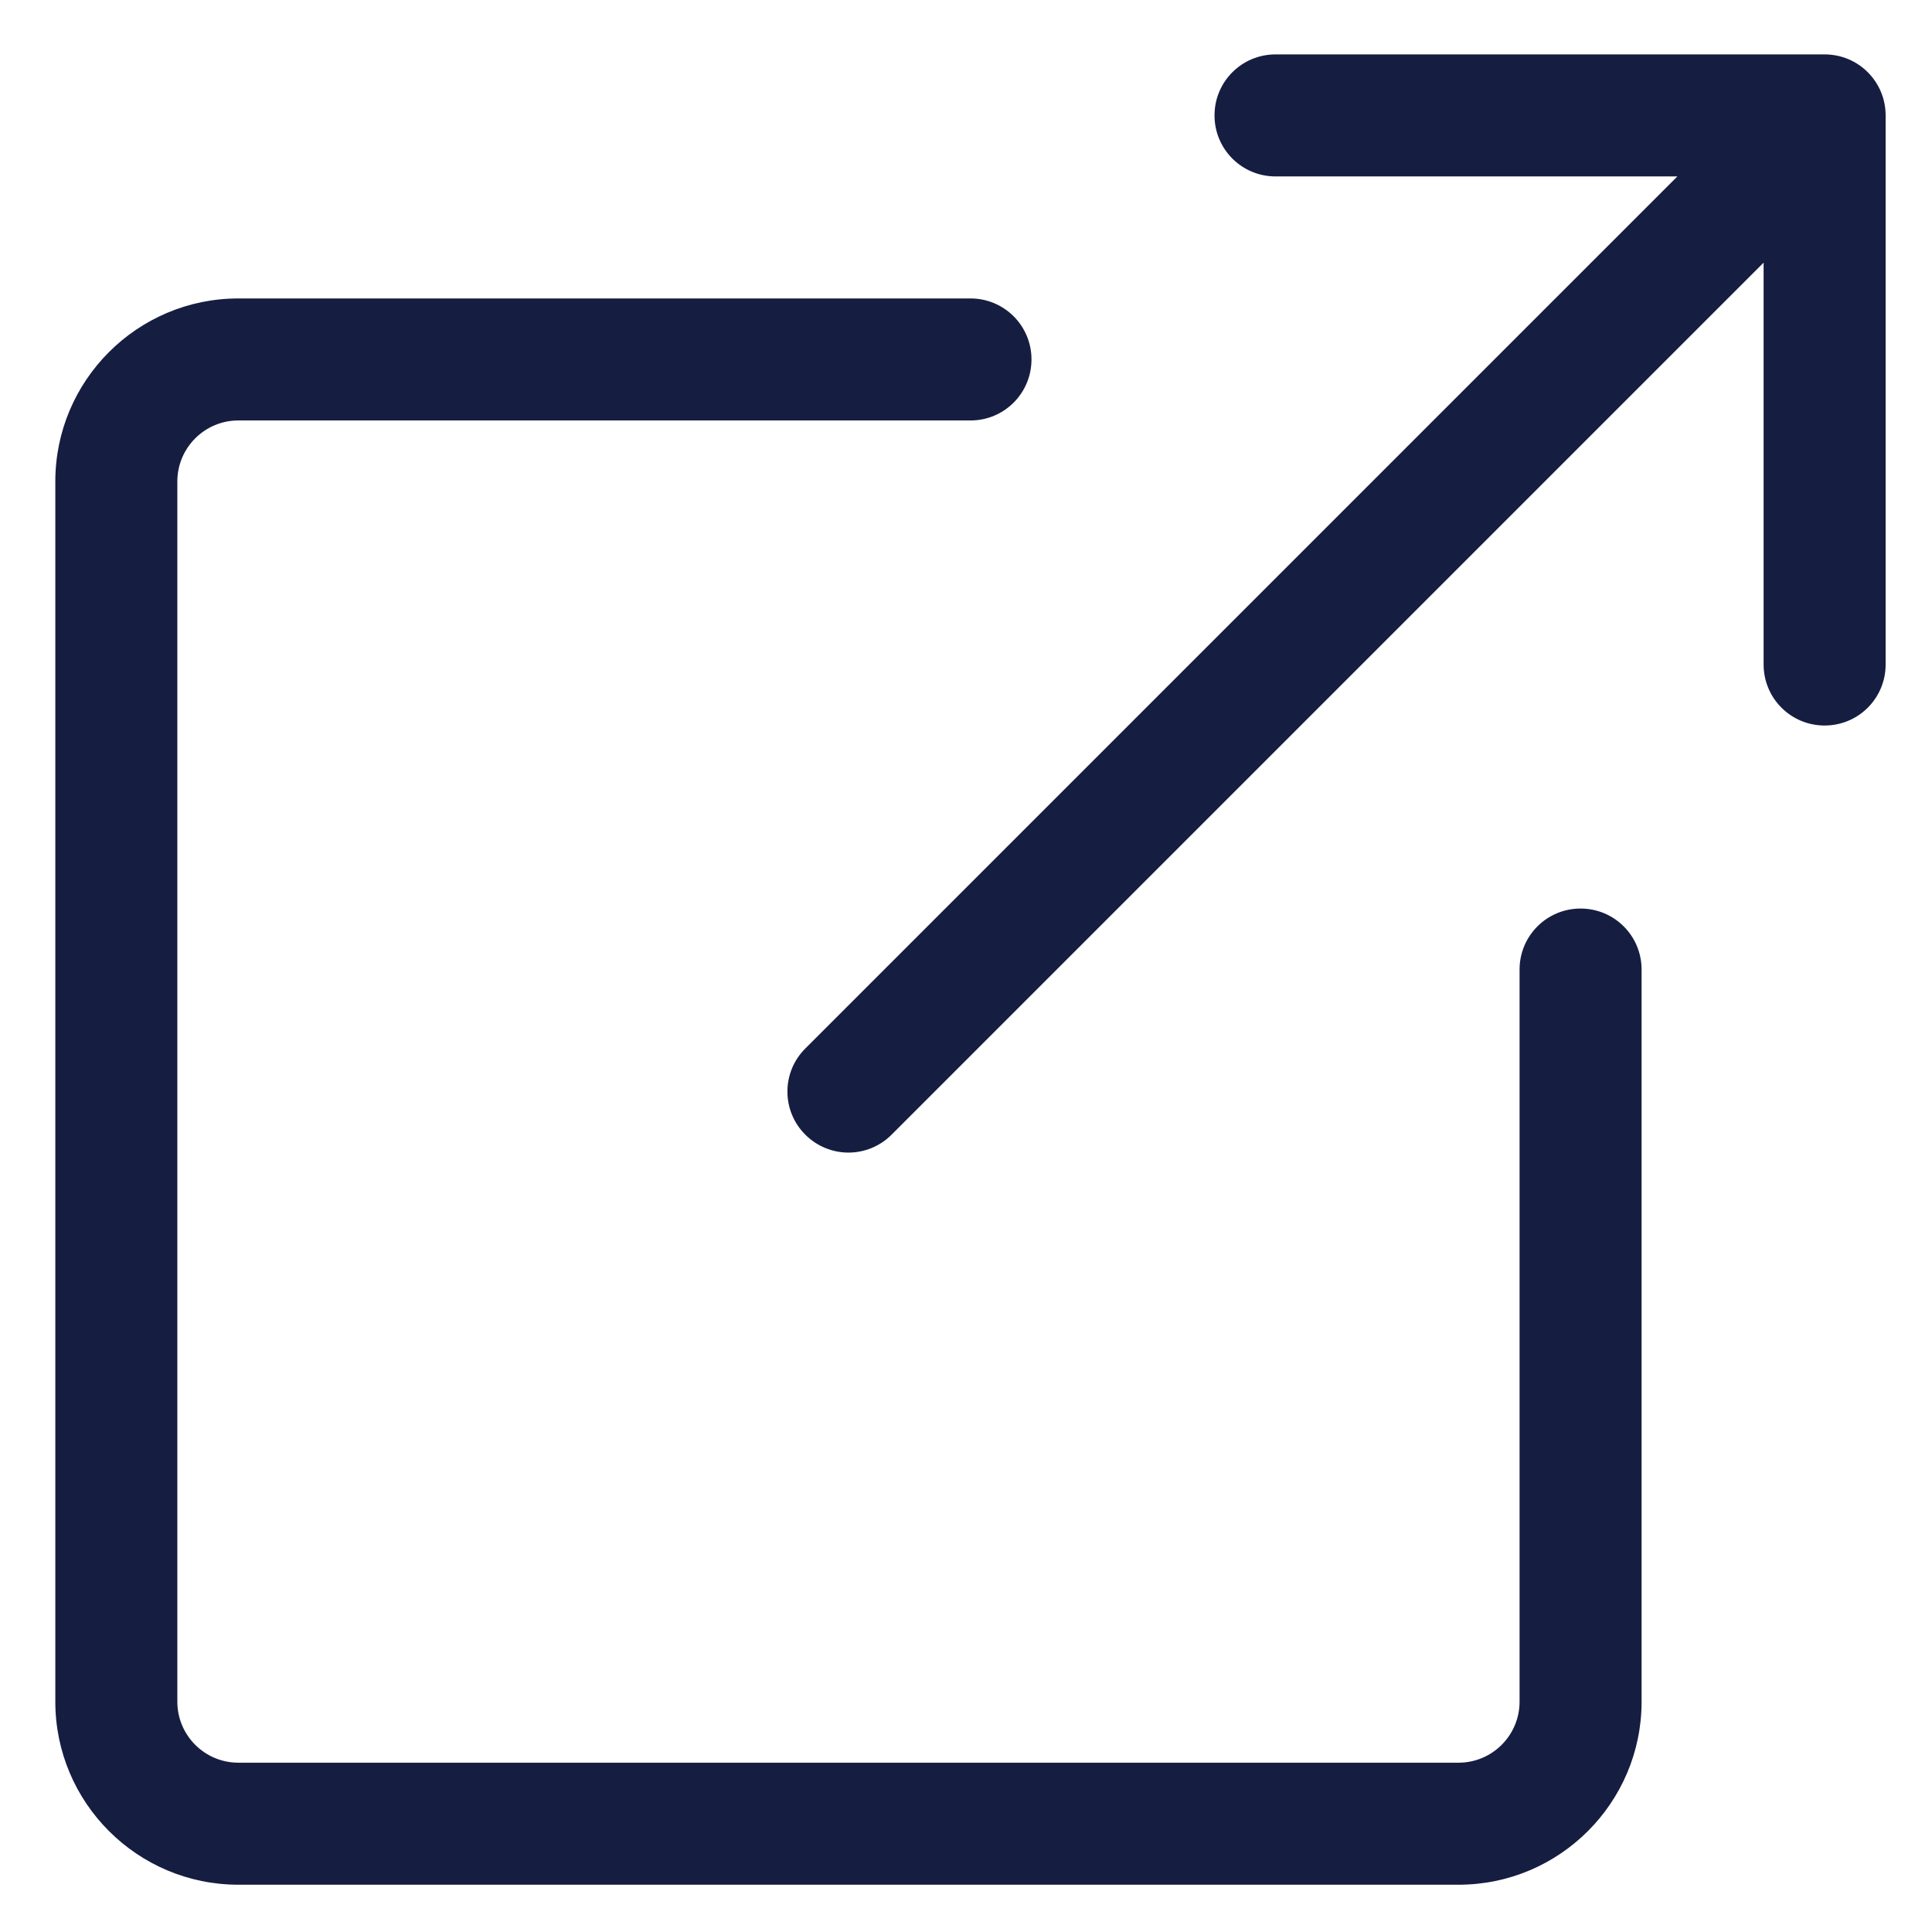 <?xml version="1.0" encoding="UTF-8"?>
<svg width="19px" height="19px" viewBox="0 0 19 19" version="1.1" xmlns="http://www.w3.org/2000/svg" xmlns:xlink="http://www.w3.org/1999/xlink">
    <title>Fill 1</title>
    <g id="Page-1" stroke="none" stroke-width="1" fill="none" fill-rule="evenodd">
        <g id="Artboard-Copy-2" transform="translate(-840, -3850)" fill="#151E41">
            <g id="Group-2-Copy-6" transform="translate(694.044, 3836.535)">
                <path d="M162.1,30.2 L162.1,23 C162.1,22.668 161.832,22.4 161.5,22.4 C161.168,22.4 160.9,22.668 160.9,23 L160.9,30.2 C160.9,30.531 160.631,30.8 160.3,30.8 L148.3,30.8 C147.969,30.8 147.7,30.531 147.7,30.2 L147.7,18.2 C147.7,17.869 147.969,17.6 148.3,17.6 L155.5,17.6 C155.832,17.6 156.1,17.332 156.1,17 C156.1,16.668 155.832,16.4 155.5,16.4 L148.3,16.4 C147.307,16.4 146.5,17.207 146.5,18.2 L146.5,30.2 C146.5,31.193 147.307,32 148.3,32 L160.3,32 C161.293,32 162.1,31.193 162.1,30.2 M164.5,14.6 L164.5,20 C164.5,20.332 164.232,20.6 163.9,20.6 C163.568,20.6 163.3,20.332 163.3,20 L163.3,16.048 L154.724,24.624 C154.607,24.741 154.453,24.8 154.3,24.8 C154.147,24.8 153.993,24.741 153.876,24.624 C153.641,24.39 153.641,24.01 153.876,23.776 L162.452,15.2 L158.5,15.2 C158.168,15.2 157.9,14.932 157.9,14.6 C157.9,14.268 158.168,14 158.5,14 L163.9,14 C164.232,14 164.5,14.268 164.5,14.6" id="Fill-1"></path>
            </g>
        </g>
    </g>
</svg>
